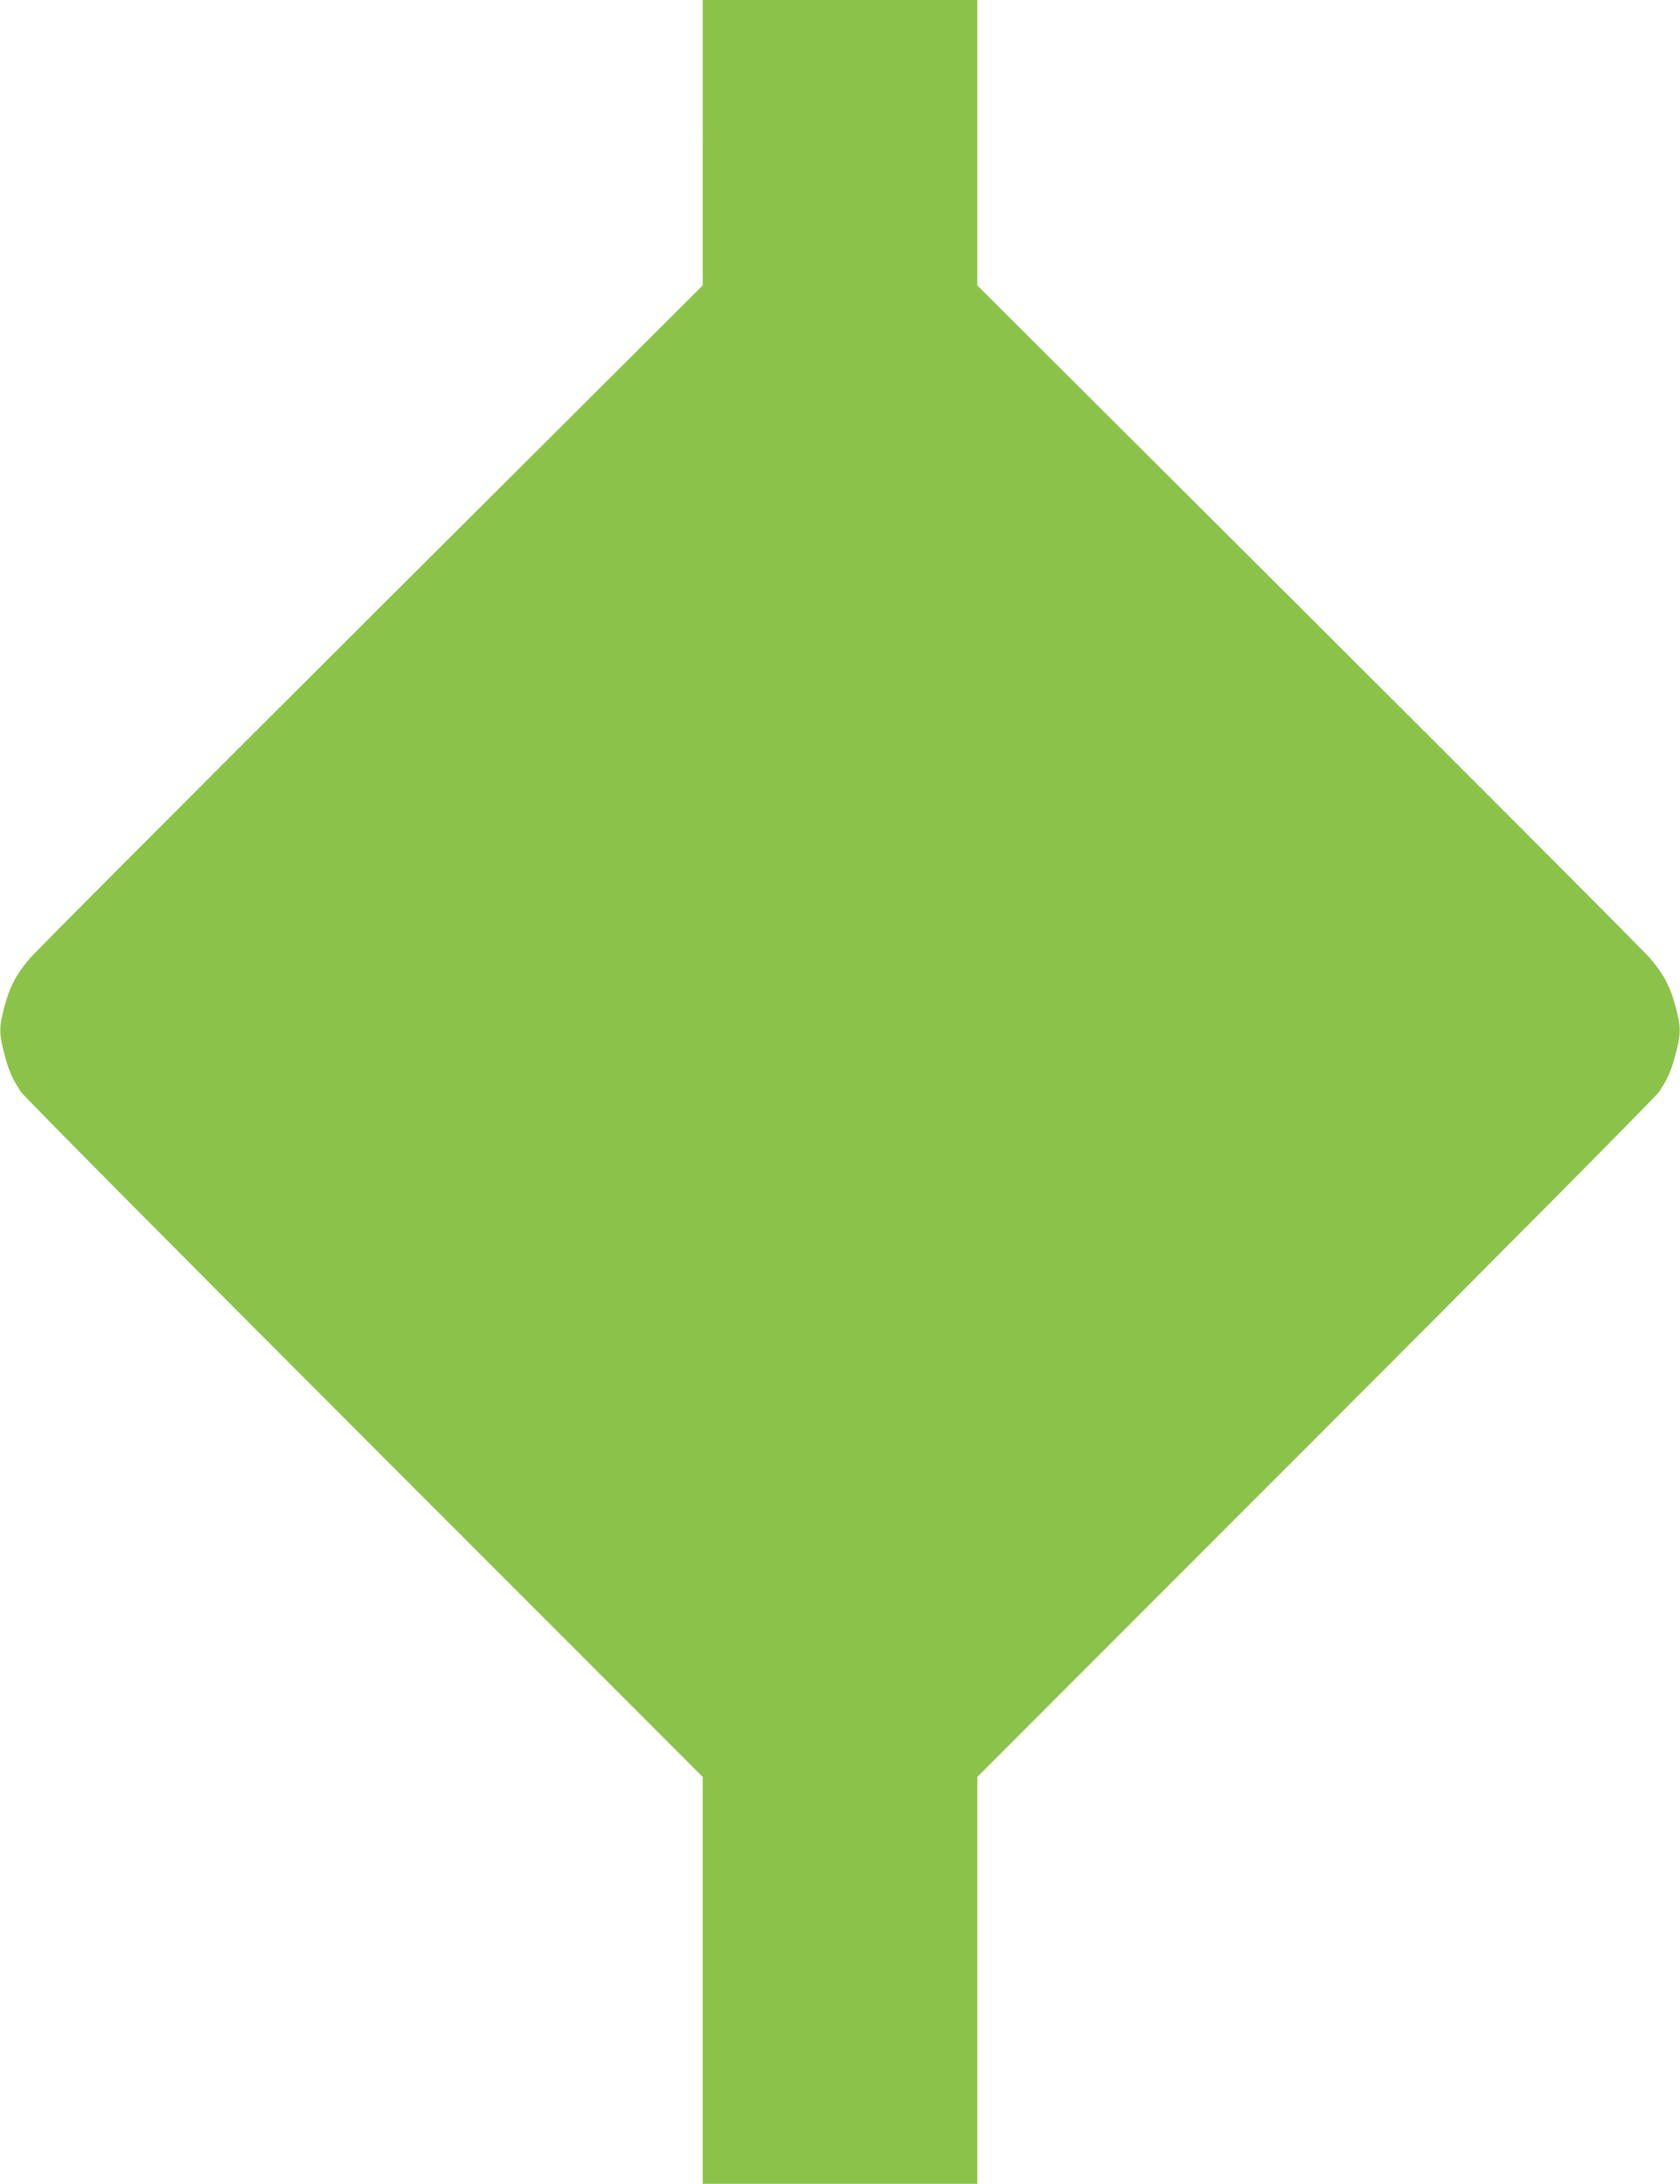 <?xml version="1.0" standalone="no"?>
<!DOCTYPE svg PUBLIC "-//W3C//DTD SVG 20010904//EN"
 "http://www.w3.org/TR/2001/REC-SVG-20010904/DTD/svg10.dtd">
<svg version="1.0" xmlns="http://www.w3.org/2000/svg"
 width="985pt" height="1280pt" viewBox="0 0 985 1280"
 preserveAspectRatio="xMidYMid meet">
<g transform="translate(0,1280) scale(0.1,-0.1)"
fill="#8bc34a" stroke="none">
<path d="M4120 11963 l0 -836 -1942 -1936 c-1068 -1065 -1969 -1968 -2003
-2008 -80 -94 -119 -168 -150 -287 -31 -120 -31 -152 0 -271 25 -99 48 -150
98 -225 16 -25 922 -938 2013 -2030 l1984 -1985 0 -1193 0 -1192 805 0 805 0
0 1192 0 1193 1984 1985 c1091 1092 1997 2005 2013 2030 50 75 73 126 98 225
31 119 31 151 0 271 -31 119 -70 193 -150 287 -34 40 -935 943 -2003 2008
l-1942 1936 0 836 0 837 -805 0 -805 0 0 -837z"/>
</g>
</svg>
